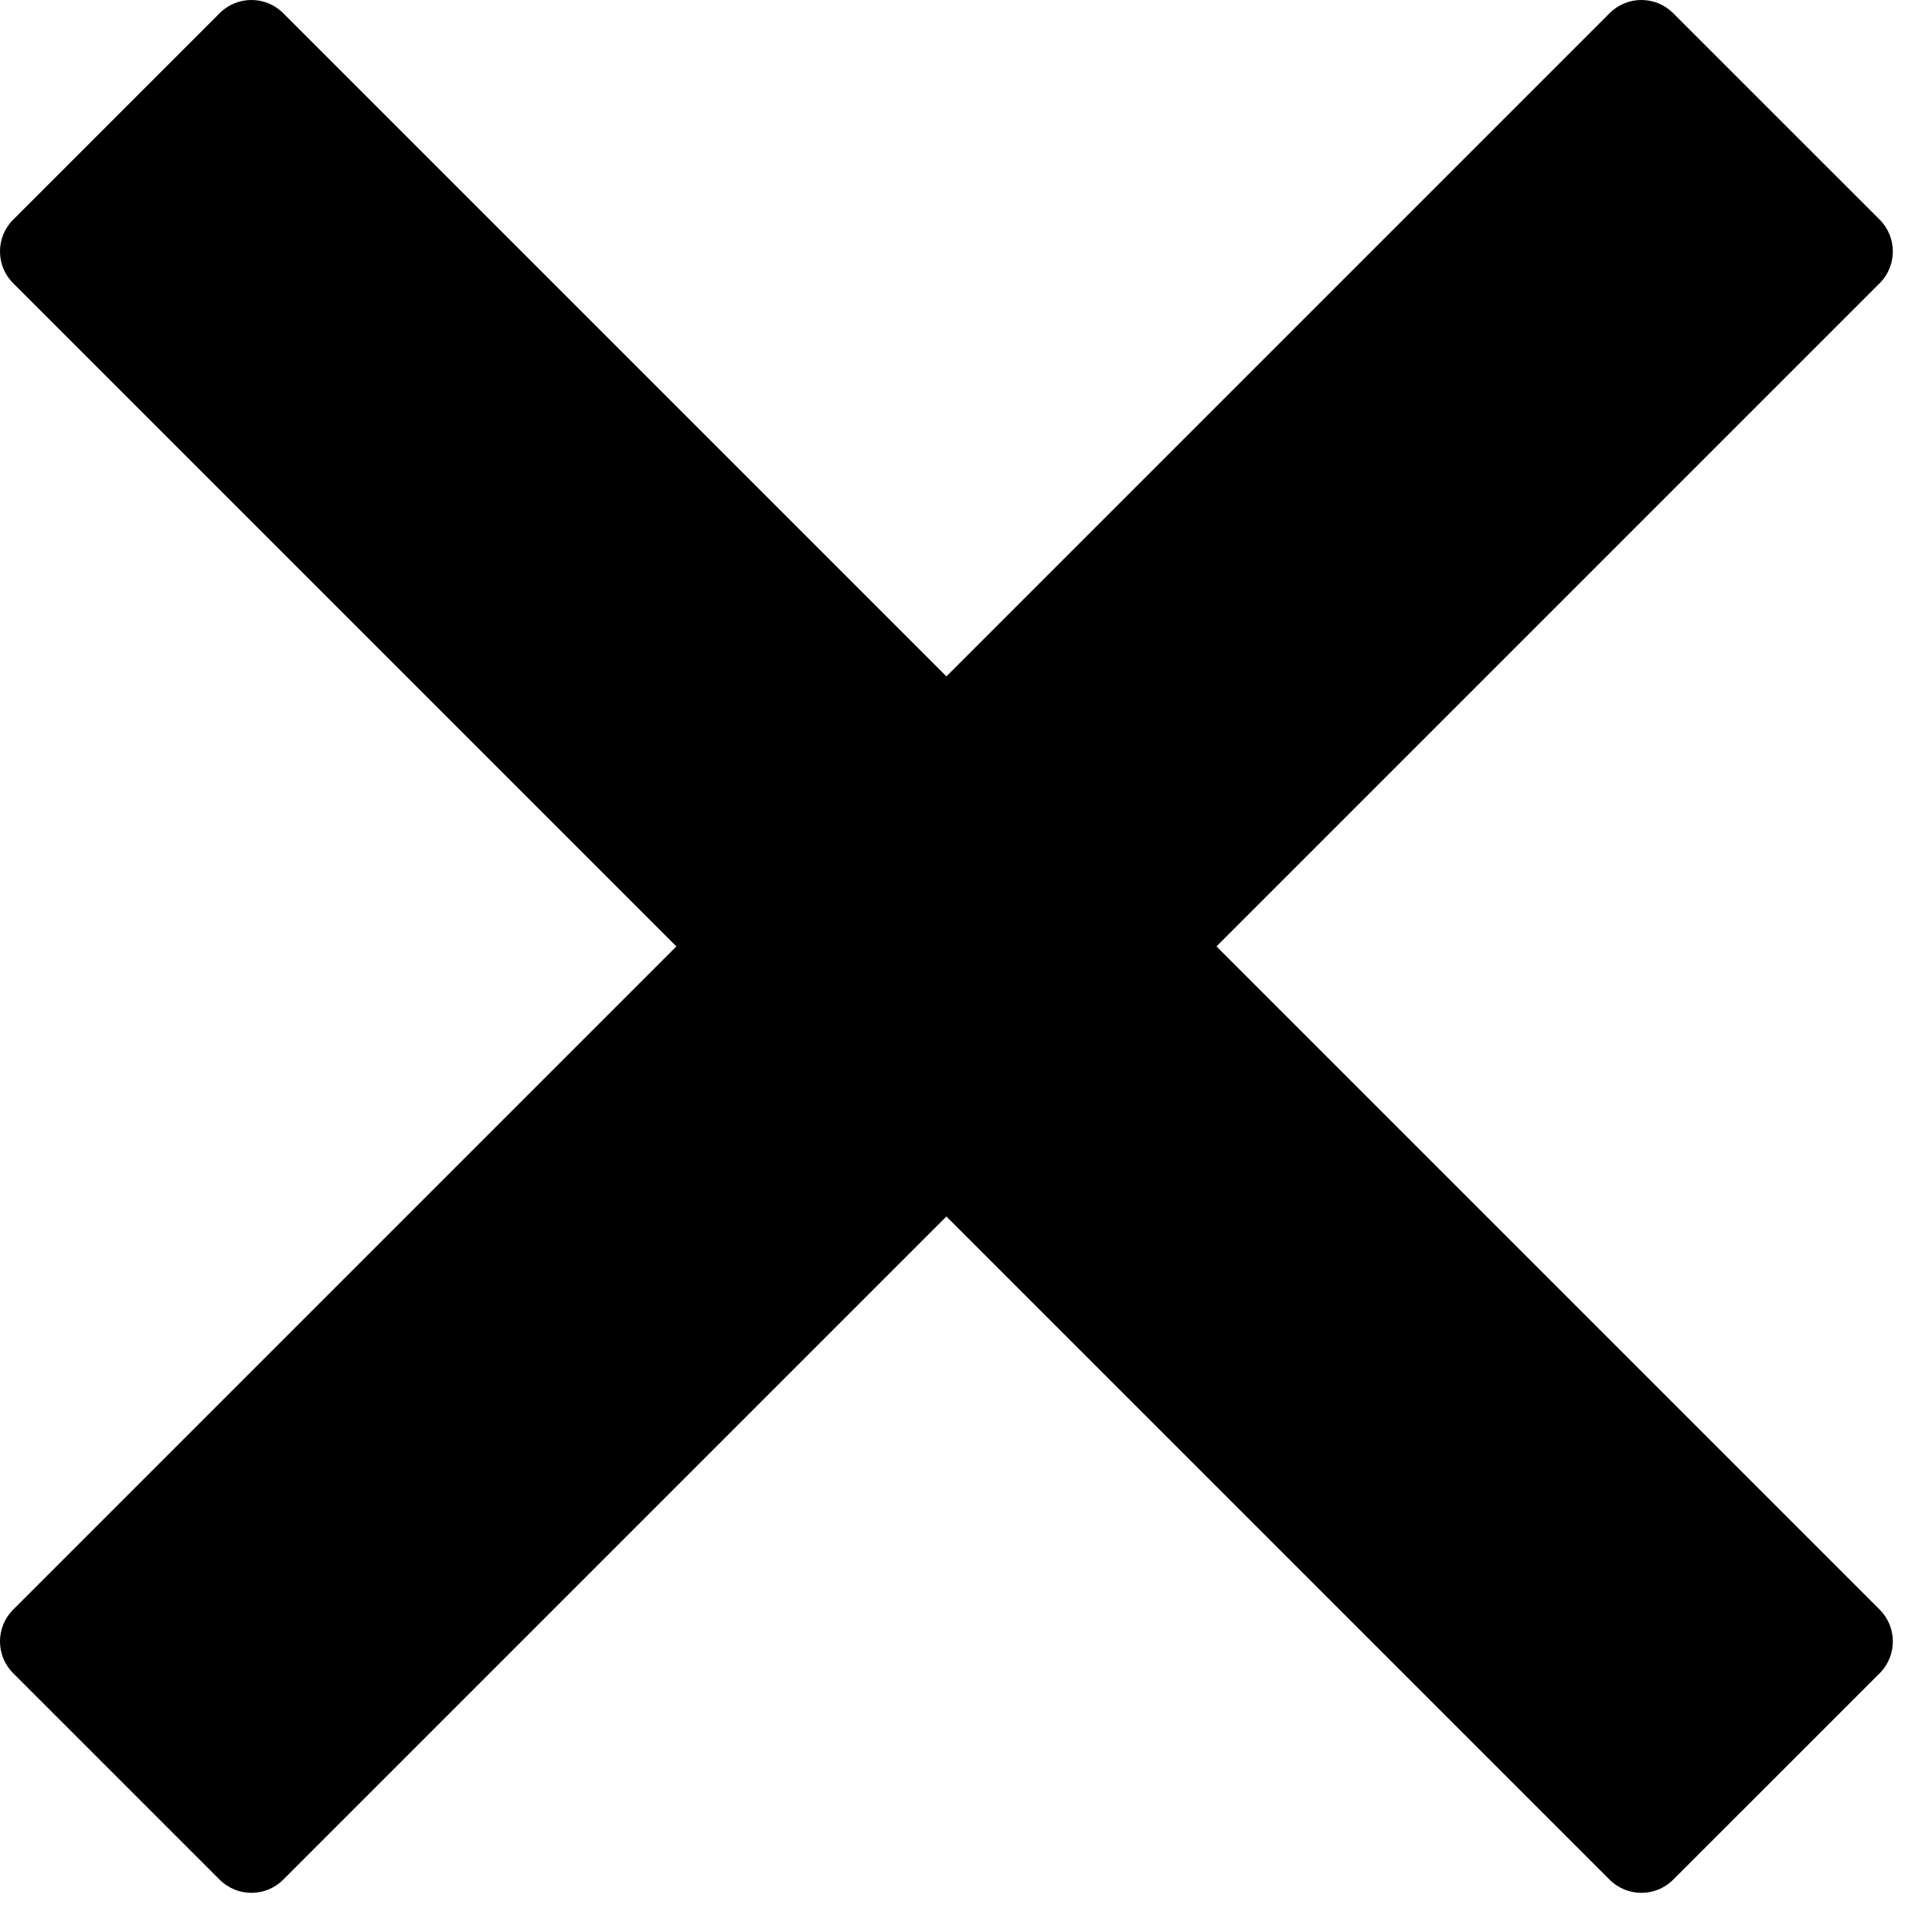<?xml version="1.0" encoding="UTF-8"?> <svg xmlns="http://www.w3.org/2000/svg" width="43" height="43" viewBox="0 0 43 43" fill="none"><path d="M27.075 21.064L41.836 6.303C42.226 5.913 42.226 5.28 41.836 4.889L37.239 0.293C36.849 -0.098 36.216 -0.098 35.825 0.293L21.064 15.054L6.303 0.293C5.913 -0.098 5.28 -0.098 4.889 0.293L0.293 4.889C-0.098 5.28 -0.098 5.913 0.293 6.303L15.054 21.064L0.293 35.825C-0.098 36.216 -0.098 36.849 0.293 37.24L4.889 41.836C5.28 42.226 5.913 42.226 6.303 41.836L21.064 27.075L35.825 41.836C36.216 42.226 36.849 42.226 37.239 41.836L41.836 37.24C42.226 36.849 42.226 36.216 41.836 35.825L27.075 21.064Z" fill="black"></path></svg> 